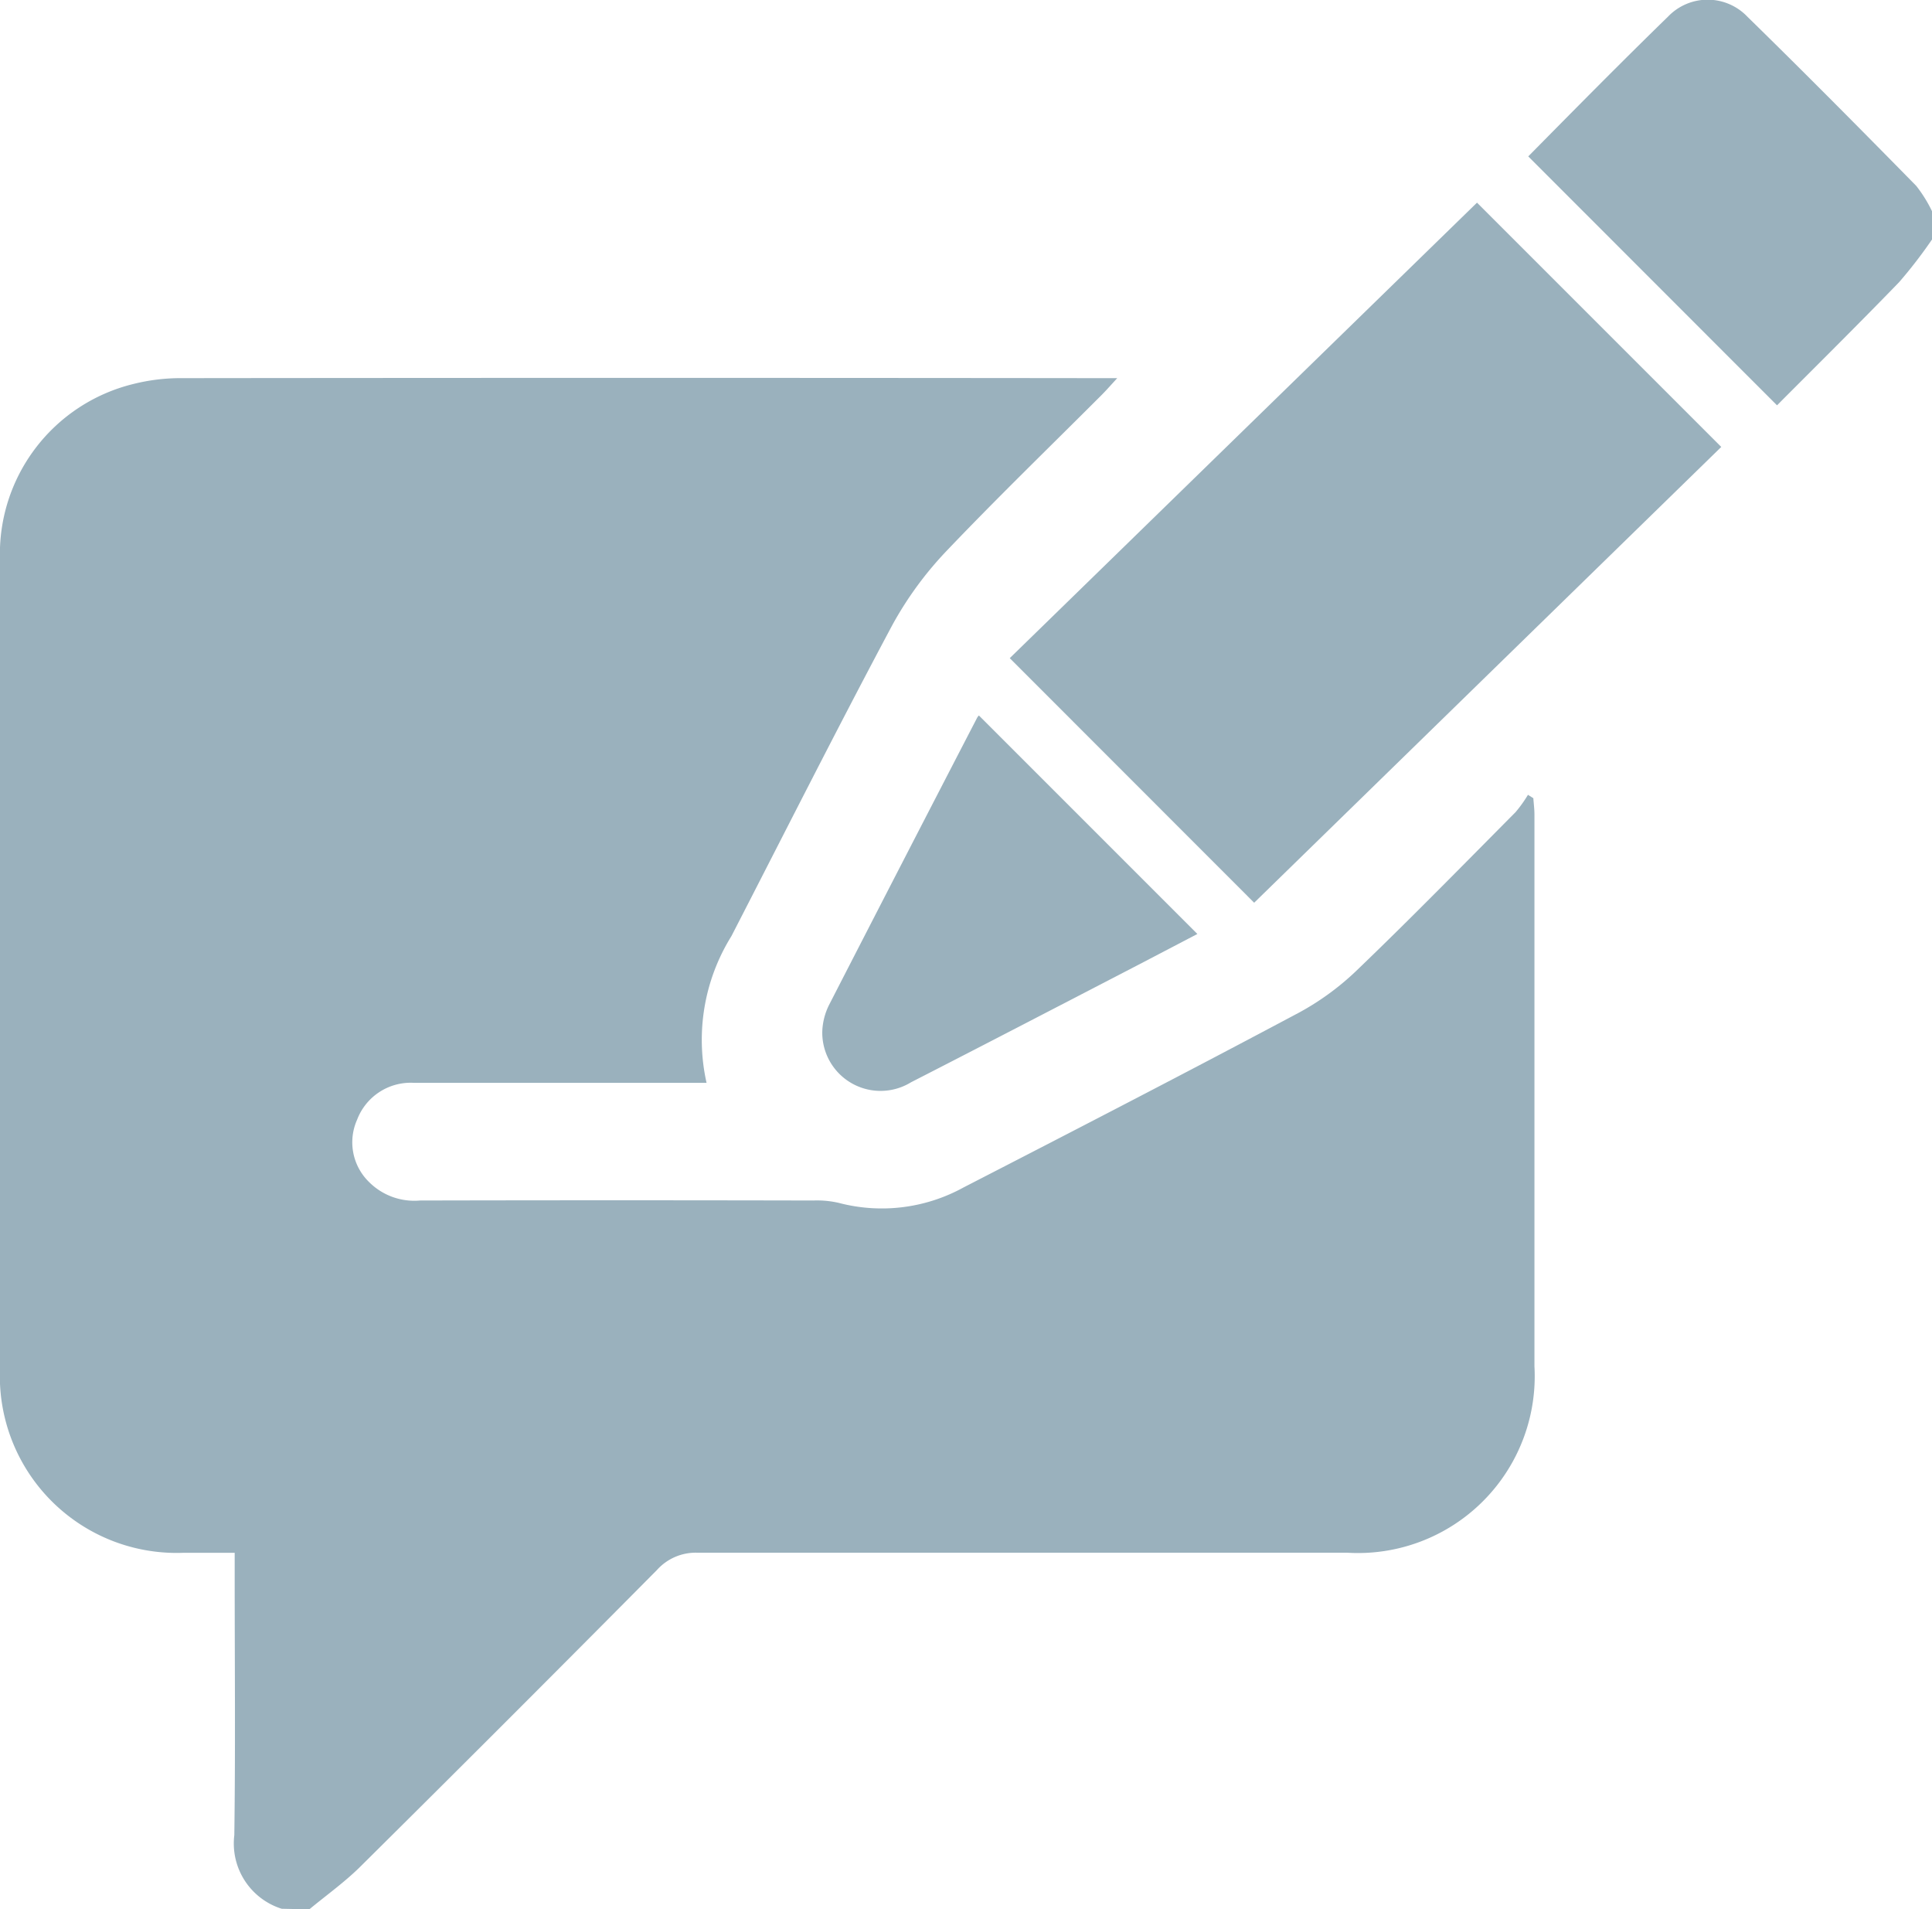 <svg xmlns="http://www.w3.org/2000/svg" width="26.228" height="25.914" viewBox="0 0 26.228 25.914">
  <g id="pen" transform="translate(-0.026 -1.336)">
    <path id="Path_8" data-name="Path 8" d="M72.2-166.6a.929.929,0,0,1-.643-1c.016-1.169.005-2.338.005-3.507v-.325h-.693a2.4,2.4,0,0,1-2.493-2.5c-.005-2.427,0-4.854,0-7.28,0-1.231,0-2.462,0-3.693a2.375,2.375,0,0,1,1.8-2.39,2.64,2.64,0,0,1,.68-.082q6.216-.007,12.431,0h.256c-.1.11-.163.181-.229.246-.693.693-1.4,1.378-2.08,2.091a4.8,4.8,0,0,0-.747,1.02c-.747,1.4-1.457,2.81-2.182,4.218a2.664,2.664,0,0,0-.337,1.991H74a.778.778,0,0,0-.776.5.752.752,0,0,0,.154.838.869.869,0,0,0,.7.259q2.67-.006,5.339,0a1.325,1.325,0,0,1,.341.031,2.3,2.3,0,0,0,1.7-.209c1.526-.785,3.05-1.572,4.565-2.379a3.642,3.642,0,0,0,.8-.594c.721-.693,1.421-1.409,2.126-2.119a1.765,1.765,0,0,0,.17-.237l.073.046c.005.074.015.148.015.222v7.492a2.4,2.4,0,0,1-2.541,2.528q-4.41,0-8.819,0a.707.707,0,0,0-.552.234q-2,2.018-4.02,4.02c-.213.213-.466.393-.7.587Z" transform="translate(-68.35 193.846)" fill="#9ab1bd"/>
    <path id="Path_9" data-name="Path 9" d="M481.152-304.85a6.367,6.367,0,0,1-.447.58c-.554.572-1.12,1.132-1.657,1.671l-3.377-3.379c.6-.608,1.244-1.261,1.9-1.9a.745.745,0,0,1,1.077.006c.772.755,1.532,1.522,2.29,2.294a1.869,1.869,0,0,1,.22.356Z" transform="translate(-454.898 309.437)" fill="#9ab1bd"/>
    <path id="Path_10" data-name="Path 10" d="M335.61-237.987l6.343-6.183,3.316,3.316-6.341,6.187Z" transform="translate(-321.876 248.257)" fill="#9ab1bd"/>
    <path id="Path_11" data-name="Path 11" d="M279.758-101.5l2.966,2.966-.8.418c-1.029.533-2.055,1.067-3.087,1.595a.791.791,0,0,1-1.205-.693.876.876,0,0,1,.091-.355q1-1.948,2.006-3.89A.147.147,0,0,1,279.758-101.5Z" transform="translate(-266.443 112.548)" fill="#9ab1bd"/>
  </g>
</svg>
